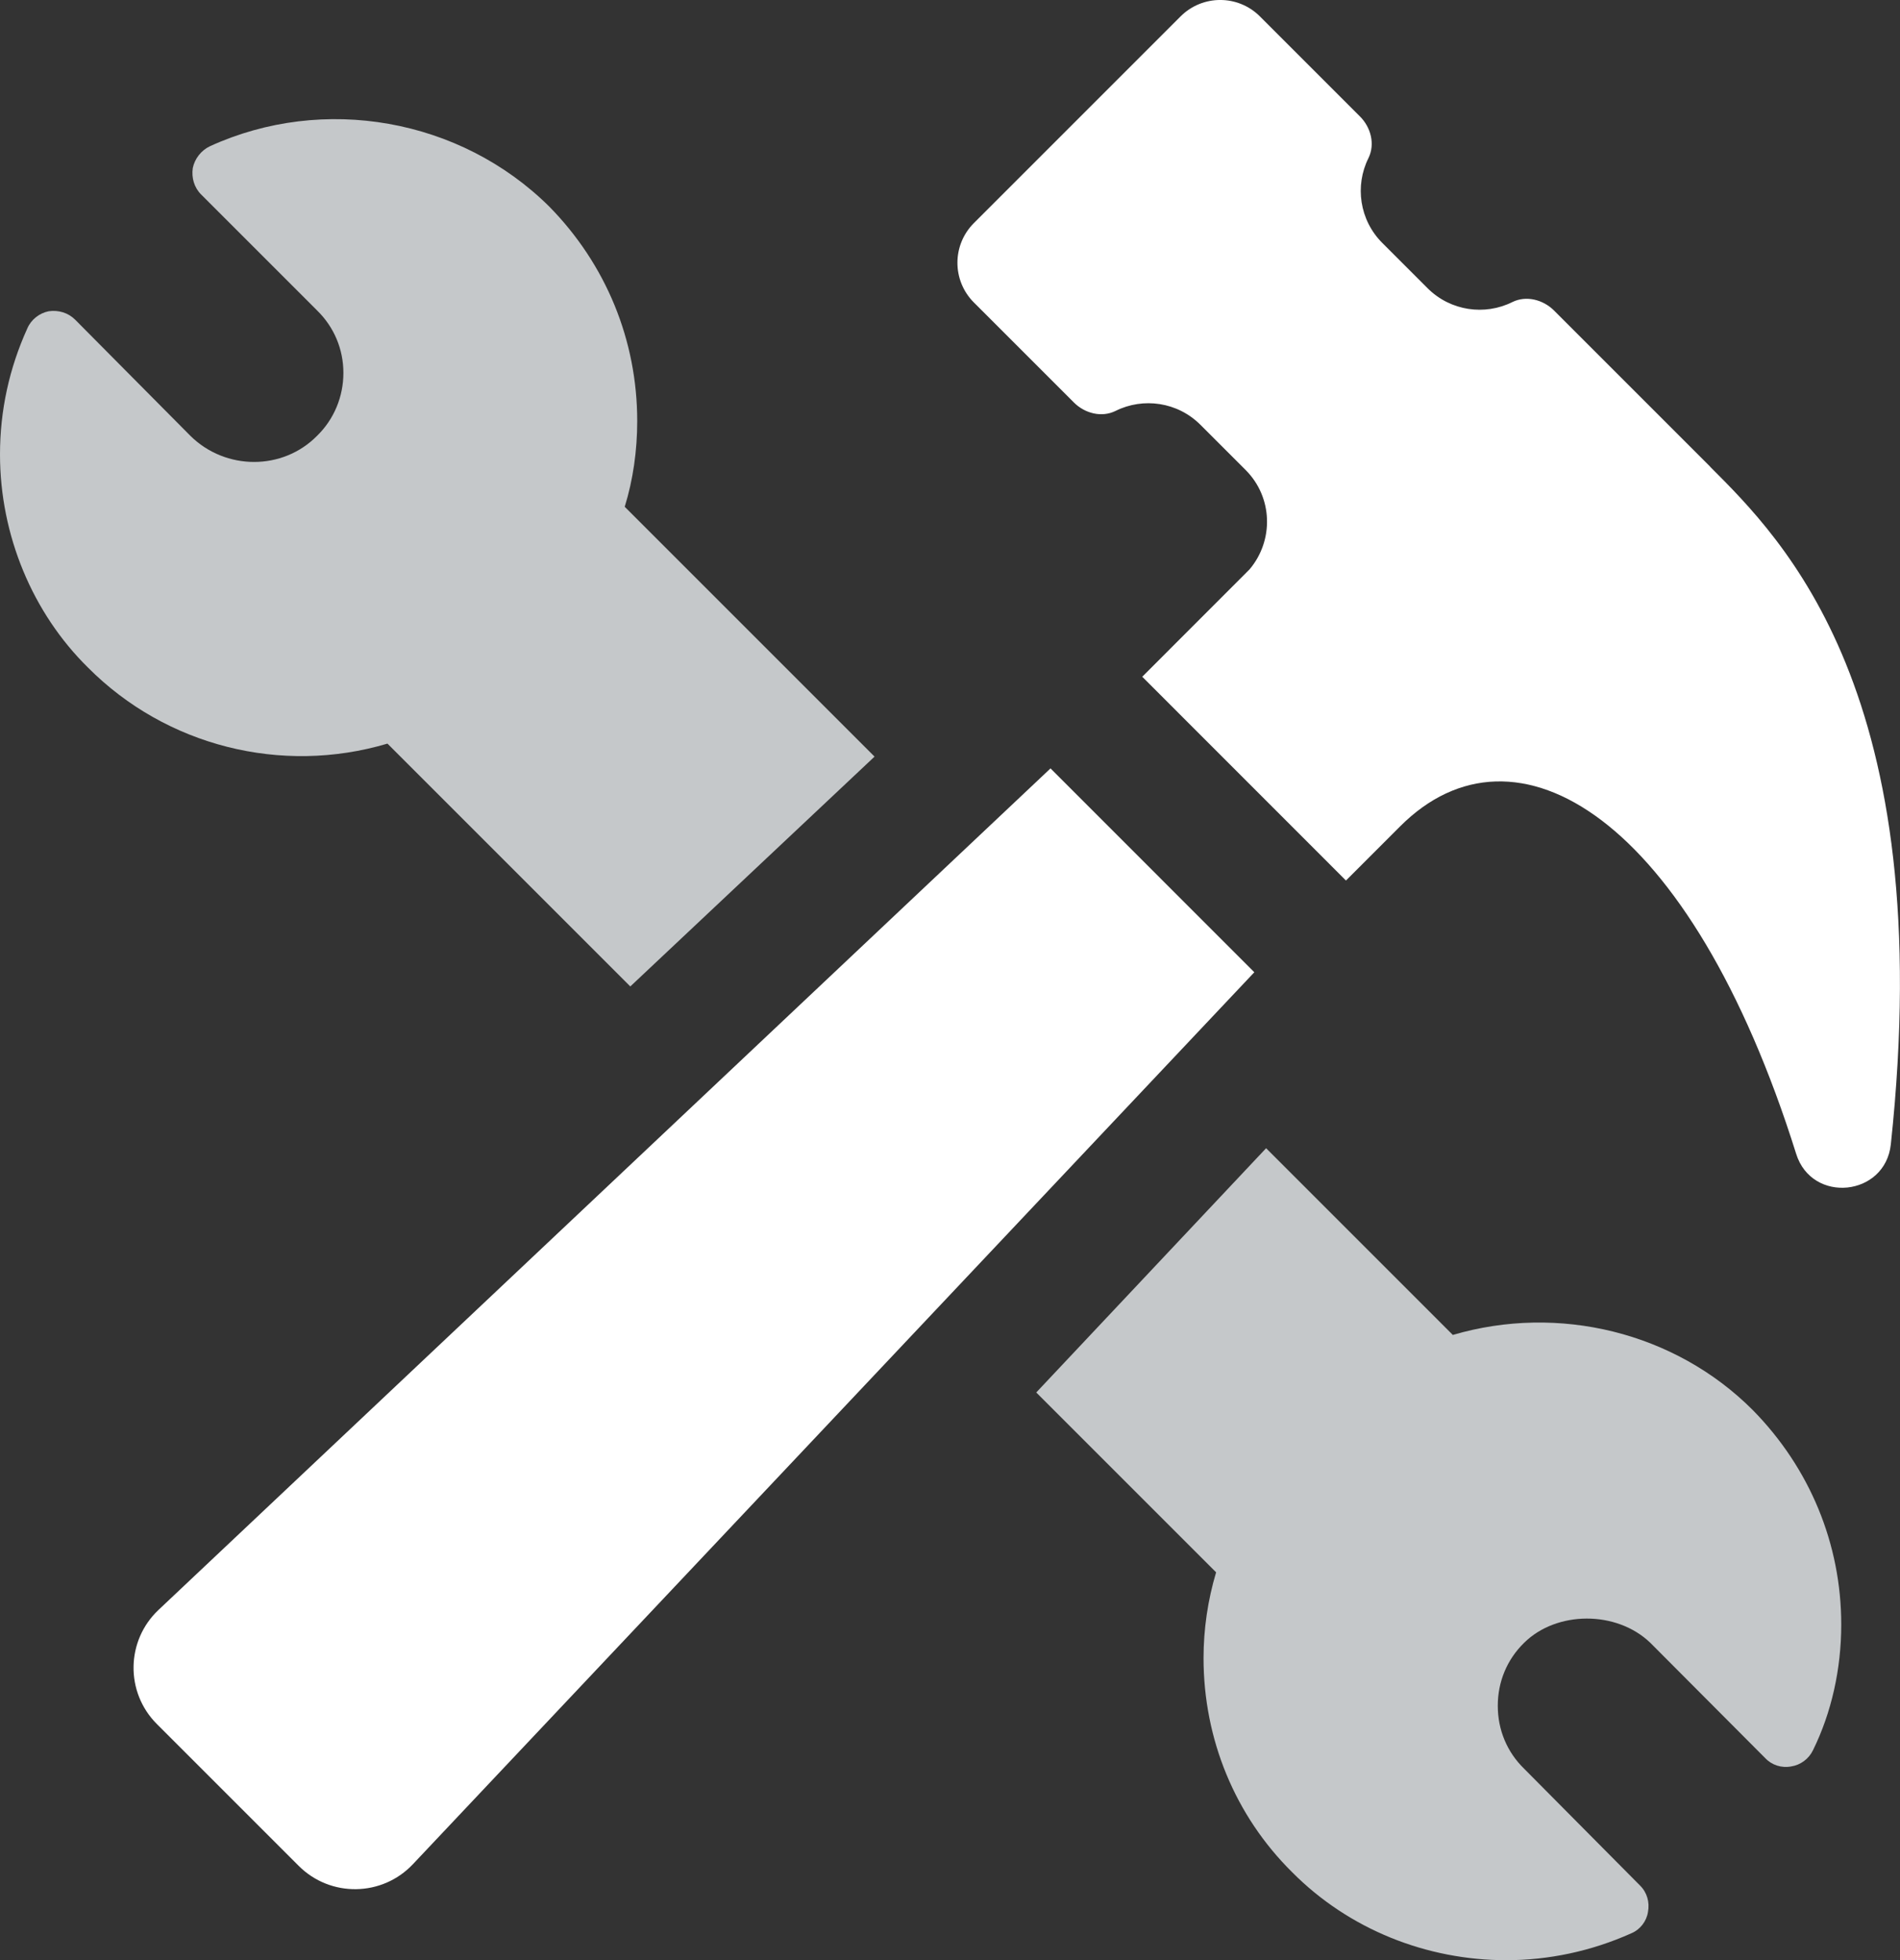<?xml version="1.0" encoding="UTF-8"?>
<svg id="Lag_2" data-name="Lag 2" xmlns="http://www.w3.org/2000/svg" viewBox="0 0 269.07 277.59">
  <rect x="0" y="0" width="269.07" height="277.59" fill="#333333" stroke="none"/>
  <defs>
    <style>
      .cls-1 {
        fill: #fff;
      }

      .cls-1, .cls-2 {
        stroke-width: 0px;
      }

      .cls-2 {
        fill: #c5c8ca;
      }
    </style>
  </defs>
  <g id="Lag_4" data-name="Lag 4">
    <g>
      <path class="cls-2" d="m54.87,105.31l34.39,34.39,34.59-32.55-35.38-35.38c1.18-3.81,1.77-7.94,1.77-12.14,0-11.42-4.4-22.18-12.47-30.39-12.6-12.47-31.96-15.88-48.04-8.53-1.25.59-2.16,1.78-2.43,3.09-.2,1.38.2,2.76,1.18,3.74l16.41,16.41c2.43,2.37,3.74,5.52,3.74,8.86s-1.31,6.56-3.74,8.92c-4.85,4.92-12.93,4.92-17.92,0l-16.34-16.47c-.99-.98-2.36-1.38-3.74-1.18-1.31.26-2.49,1.18-3.02,2.43-2.56,5.64-3.87,11.62-3.87,17.85,0,11.42,4.6,22.45,12.47,30.19,11.03,11.09,27.37,15.23,42.4,10.76Z"/>
      <path class="cls-2" d="m205.75,189.06l-26.45-26.45-32.55,34.59,25.47,25.47c-1.18,3.94-1.78,8.07-1.78,12.14,0,11.49,4.46,22.32,12.54,30.32,8.07,8.14,19.1,12.47,30.32,12.47,5.97,0,12.01-1.25,17.72-3.81,1.25-.52,2.16-1.7,2.36-3.02.26-1.38-.13-2.76-1.12-3.74l-16.41-16.54c-2.43-2.36-3.74-5.51-3.74-8.92s1.31-6.56,3.74-8.93c4.59-4.53,13.06-4.59,17.85,0l16.28,16.34c.92.98,2.3,1.44,3.68,1.18,1.31-.2,2.49-1.05,3.09-2.3,2.62-5.32,4-11.49,4-17.79,0-11.42-4.46-22.18-12.54-30.39-11.02-11.03-27.5-15.03-42.46-10.63Z"/>
      <path class="cls-1" d="m148.77,108.82L22.45,227.99c-4.62,4.36-4.73,11.67-.24,16.16l20.09,20.09c4.49,4.49,11.81,4.39,16.17-.23l119.16-126.32-28.85-28.86Z"/>
      <path class="cls-1" d="m242.19,66.09c-9.62-9.62-15.26-15.26-22.11-22.11-1.55-1.55-3.95-2.17-5.91-1.2-3.9,1.94-8.76,1.28-12.01-1.97l-6.4-6.4c-3.25-3.25-3.91-8.11-1.97-12.01.97-1.96.36-4.36-1.2-5.91l-14.16-14.16c-3.11-3.11-8.14-3.11-11.25,0l-29.26,29.26c-3.11,3.11-3.11,8.14,0,11.25l14.16,14.16c1.55,1.55,3.94,2.17,5.91,1.19,3.9-1.94,8.76-1.28,12.01,1.97l6.4,6.4c3.86,3.86,4.02,9.97.56,14.07l-15.2,15.21,28.85,28.86,7.68-7.68c16.29-16.3,41.07-1.41,56.08,46.4,2.23,7.09,12.6,6.04,13.4-1.35,6.85-63.9-15.29-85.67-25.59-95.97Z"/>
    </g>
  </g>
</svg>